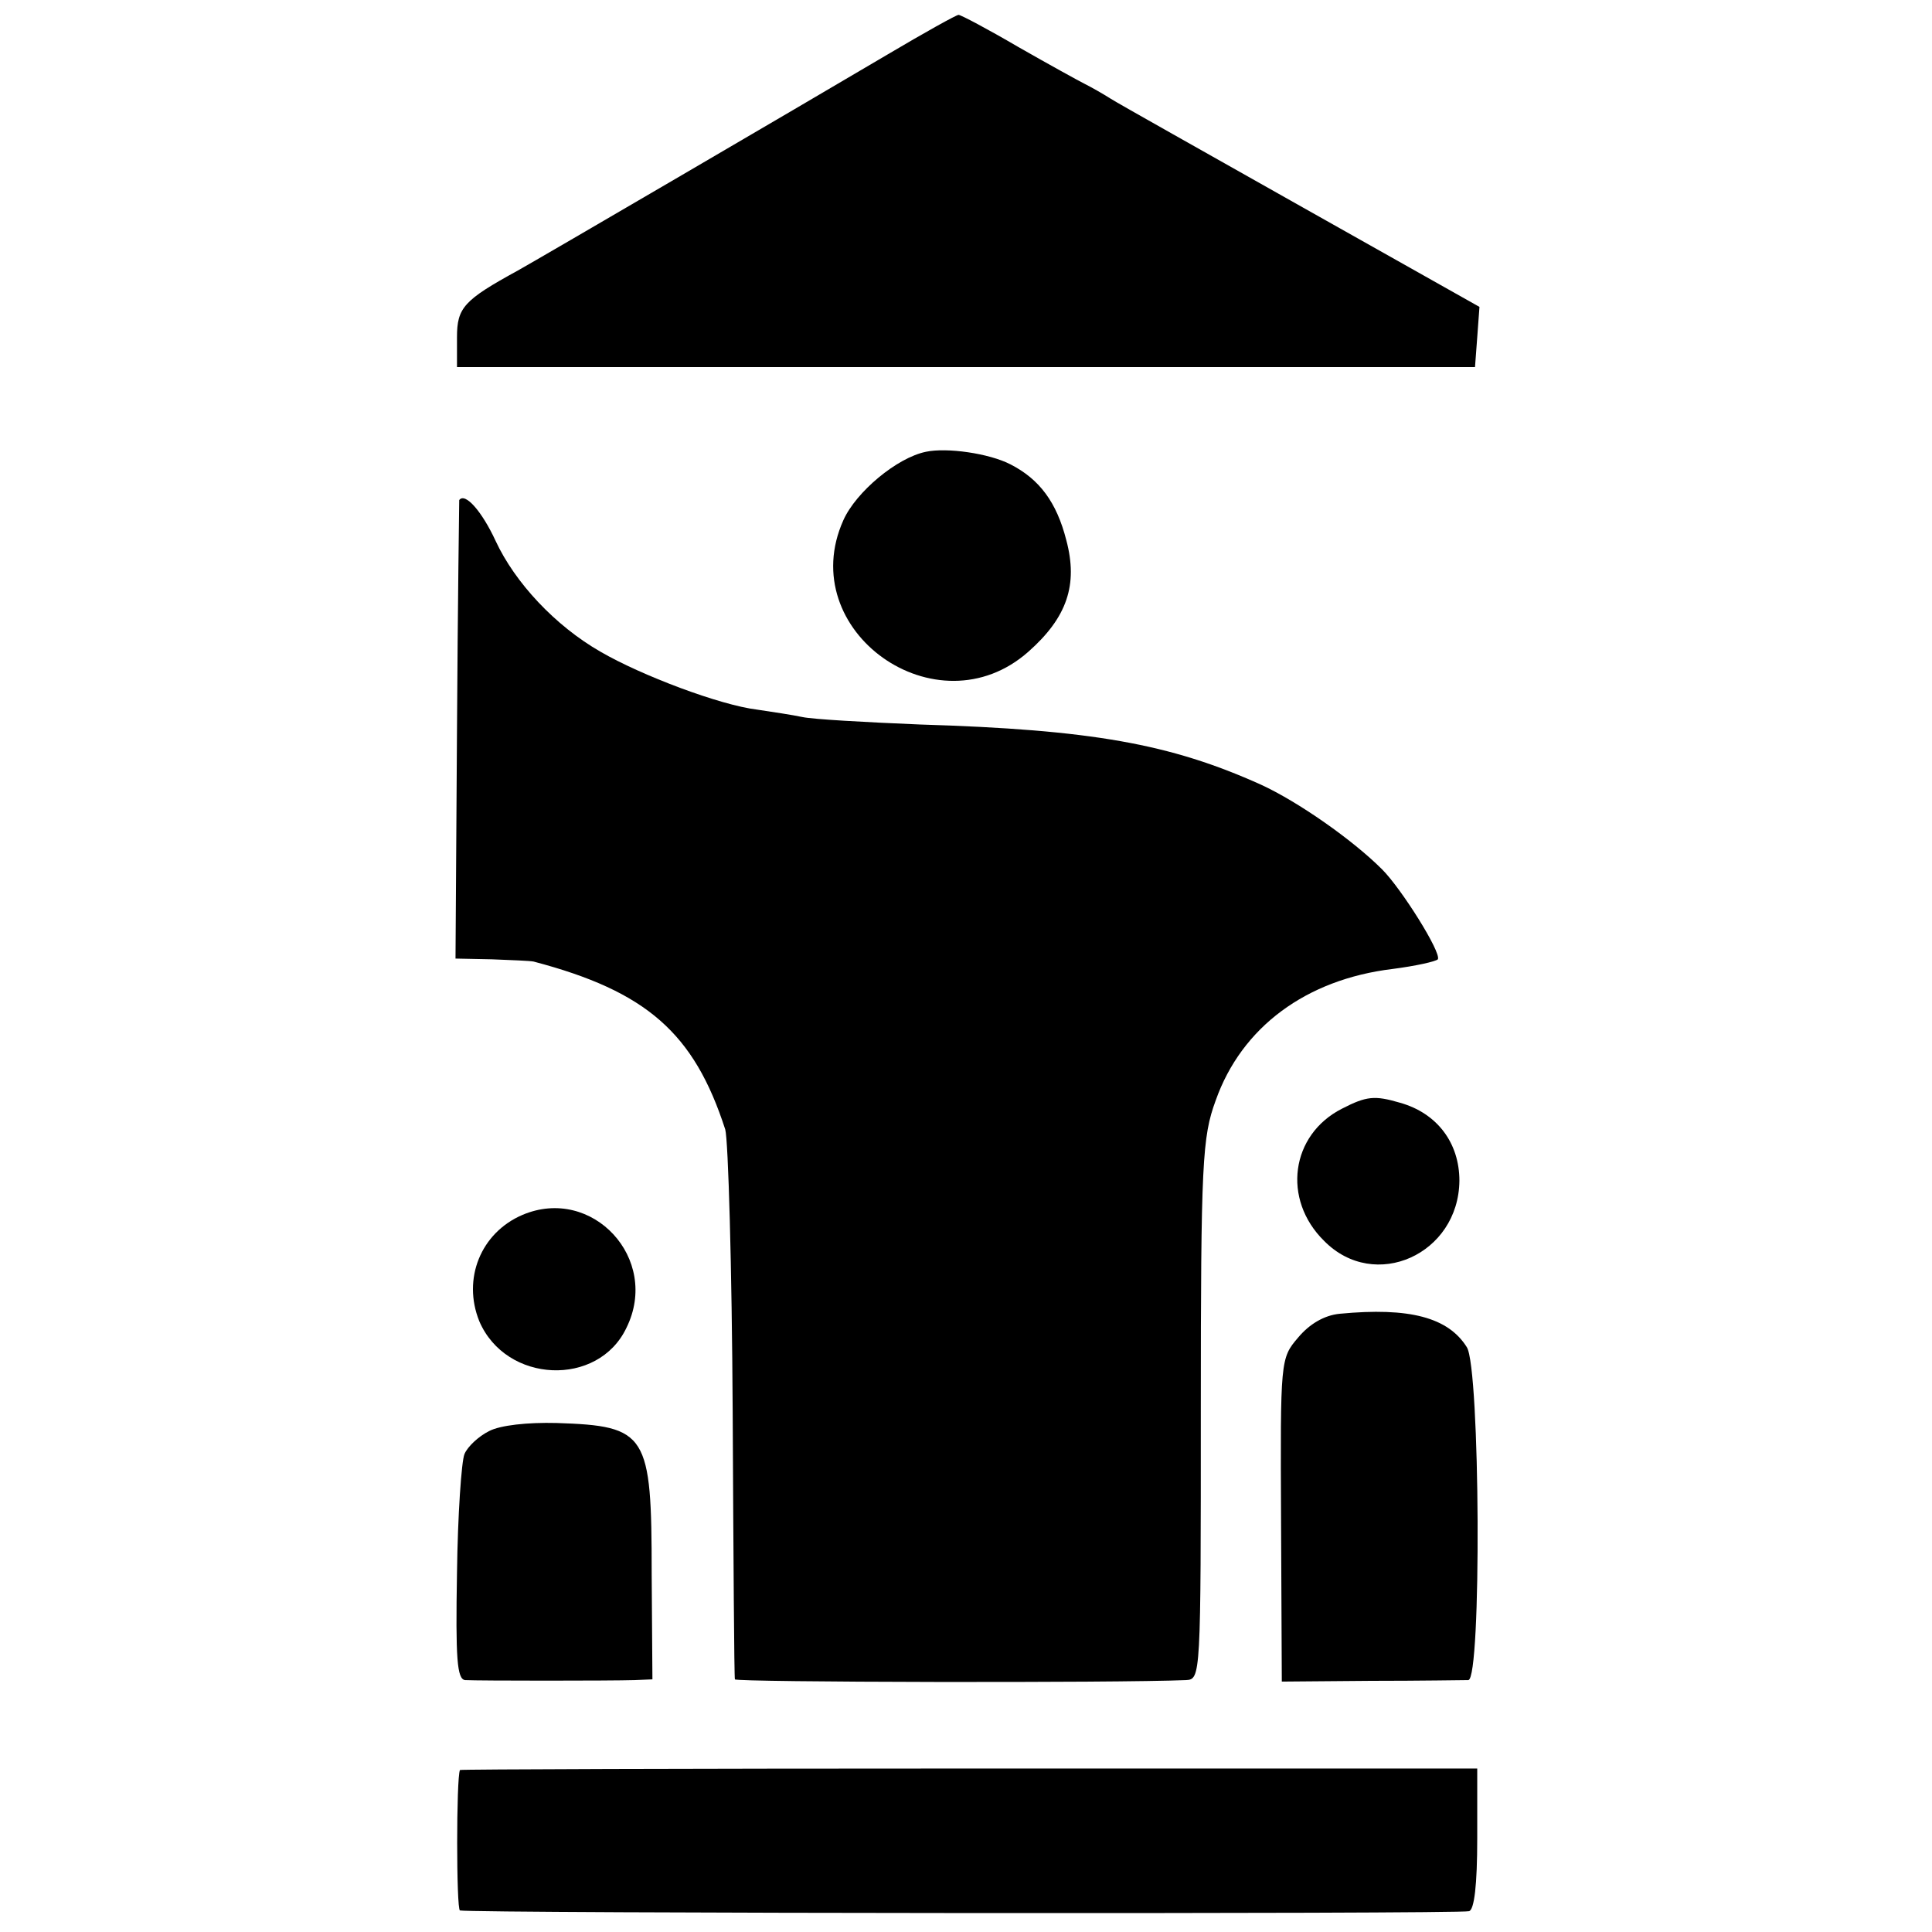 <svg version="1.0" xmlns="http://www.w3.org/2000/svg" width="346.667" height="346.667" viewBox="0 0 260 260" preserveAspectRatio="xMidYMid meet"><g fill="#000" stroke="none"><path d="M1195 2527 c-127 -75 -471 -276 -498 -291 -73 -40 -82 -50 -82 -90 l0 -40 685 0 685 0 3 40 3 41 -238 134 c-131 74 -247 139 -258 146 -11 7 -27 16 -35 20 -8 4 -48 26 -90 50 -41 24 -77 43 -80 43 -3 0 -46 -24 -95 -53z" transform="matrix(.1 0 0 -.1 0 260)"/><path d="M1246 1992 c-39 -8 -94 -54 -111 -92 -67 -149 126 -286 249 -177 52 46 67 90 51 150 -13 51 -36 82 -75 102 -29 15 -86 23 -114 17z" transform="matrix(.1 0 0 -.1 0 260)"/><path d="M618 1927 c0 -1 -2 -140 -3 -309 l-2 -308 49 -1 c26 -1 51 -2 56 -3 152 -40 216 -96 258 -226 4 -14 9 -185 10 -380 1 -195 2 -357 3 -360 1 -4 514 -5 607 -1 20 1 20 4 20 364 0 333 2 367 20 416 35 99 122 163 238 177 31 4 58 10 61 13 5 9 -49 95 -75 121 -40 40 -113 91 -163 114 -122 55 -228 74 -459 81 -73 3 -144 7 -158 10 -14 3 -41 7 -61 10 -50 6 -156 46 -211 78 -61 35 -115 93 -141 149 -18 39 -41 66 -49 55z" transform="matrix(.1 0 0 -.1 0 260)"/><path d="M1806 1108 c-69 -35 -81 -122 -24 -178 68 -69 181 -18 182 81 0 51 -30 91 -80 105 -34 10 -45 9 -78 -8z" transform="matrix(.1 0 0 -.1 0 260)"/><path d="M703 965 c-56 -24 -81 -86 -58 -143 36 -84 160 -89 198 -9 46 93 -46 192 -140 152z" transform="matrix(.1 0 0 -.1 0 260)"/><path d="M1803 832 c-21 -2 -41 -14 -56 -32 -24 -28 -24 -30 -23 -246 l1 -217 120 1 c66 0 125 1 131 1 18 1 16 420 -2 448 -25 40 -77 54 -171 45z" transform="matrix(.1 0 0 -.1 0 260)"/><path d="M658 674 c-14 -7 -29 -21 -33 -31 -4 -10 -9 -82 -10 -160 -2 -115 0 -143 11 -144 18 -1 197 -1 228 0 l24 1 -1 142 c0 189 -6 199 -128 203 -39 1 -76 -3 -91 -11z" transform="matrix(.1 0 0 -.1 0 260)"/><path d="M619 218 c-5 -10 -5 -188 0 -189 16 -4 1348 -5 1358 -1 7 2 11 35 11 98 l0 94 -684 0 c-376 0 -685 -1 -685 -2z" transform="matrix(.1 0 0 -.1 0 260)"/></g></svg>